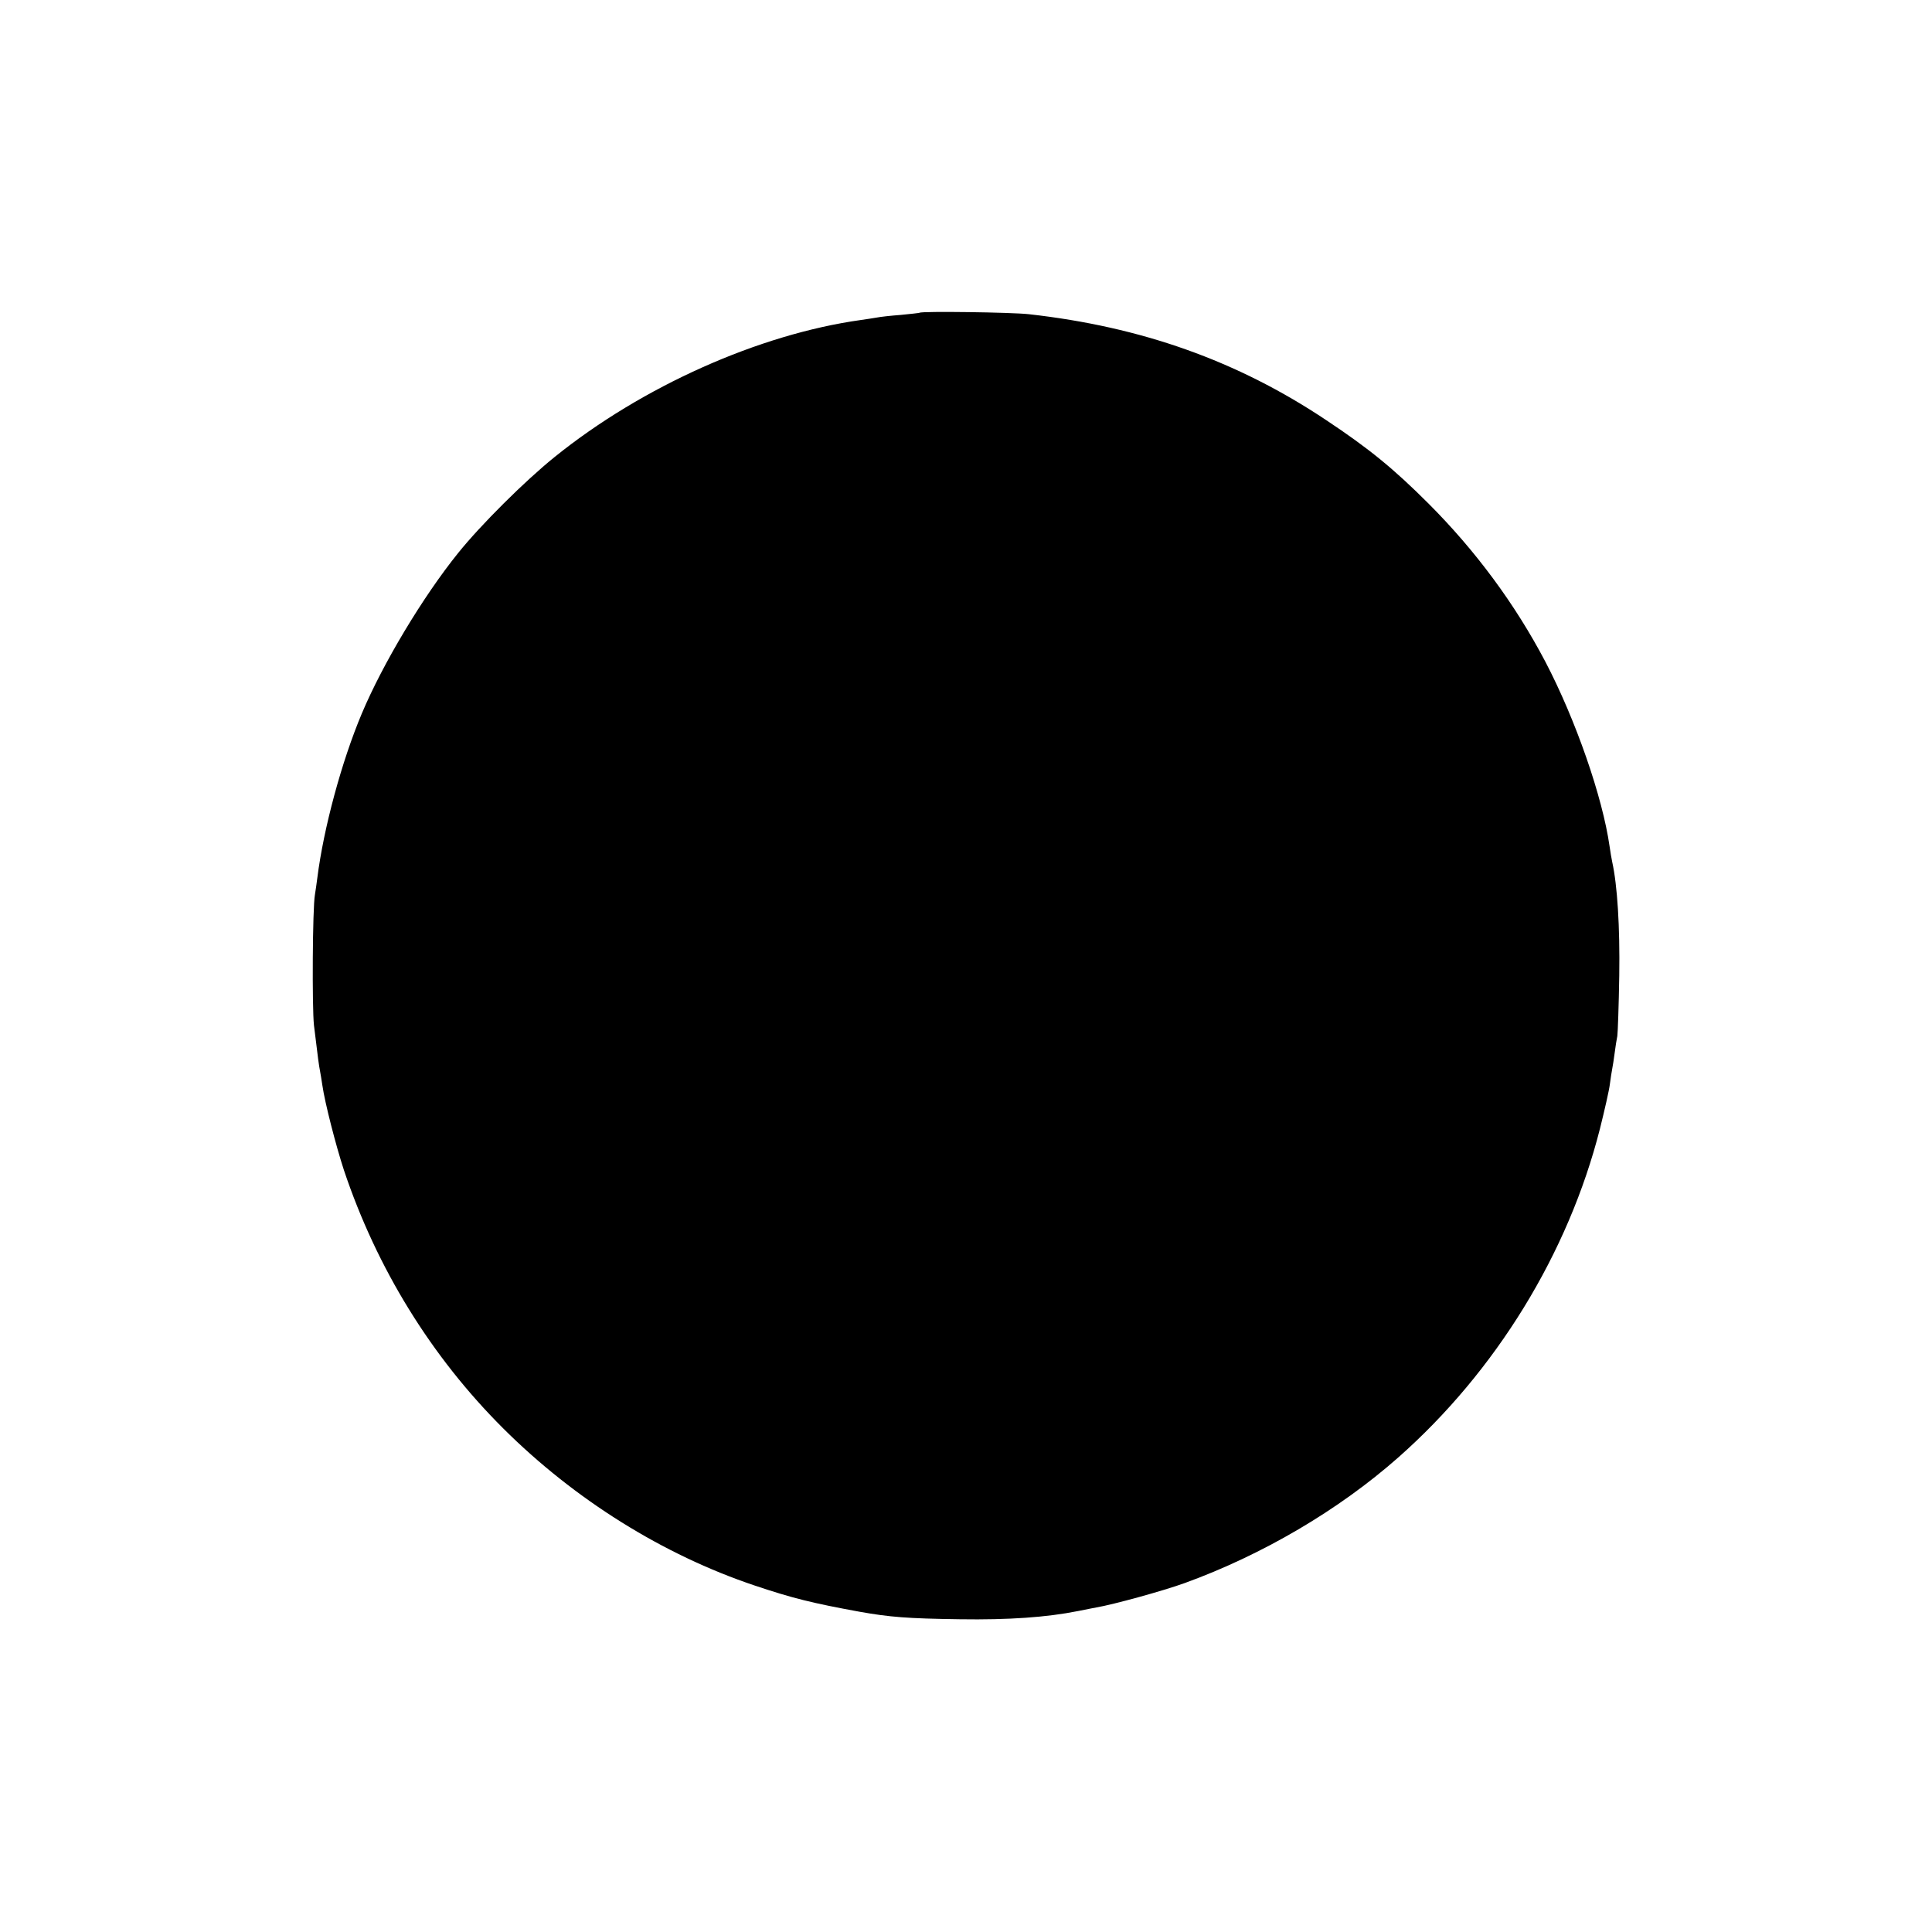 <?xml version="1.0" standalone="no"?>
<!DOCTYPE svg PUBLIC "-//W3C//DTD SVG 20010904//EN"
 "http://www.w3.org/TR/2001/REC-SVG-20010904/DTD/svg10.dtd">
<svg version="1.0" xmlns="http://www.w3.org/2000/svg"
 width="800pt" height="800pt" viewBox="0 0 800 800"
 preserveAspectRatio="xMidYMid meet">
<g transform="translate(0,800) scale(0.1,-0.1)"
fill="#000000" stroke="none">
<path d="M3808 6705 c-1 -1 -37 -5 -78 -9 -41 -3 -86 -8 -100 -11 -13 -2 -42
-7 -65 -10 -422 -59 -906 -275 -1268 -567 -123 -99 -307 -282 -400 -398 -146
-181 -312 -458 -399 -665 -83 -197 -158 -474 -184 -680 -3 -22 -7 -53 -10 -70
-10 -54 -12 -468 -4 -540 17 -142 21 -169 25 -189 2 -12 7 -39 10 -61 10 -70
55 -246 89 -350 136 -406 361 -772 660 -1070 296 -295 662 -523 1040 -650 158
-53 239 -73 436 -109 124 -22 197 -28 415 -31 201 -3 359 8 489 34 28 6 62 12
76 15 67 11 278 69 366 101 322 117 637 302 884 520 404 357 704 845 835 1361
19 76 38 159 41 184 3 25 8 54 10 65 2 11 7 40 10 65 3 24 8 56 11 70 2 14 6
126 8 250 3 203 -8 375 -29 470 -3 14 -8 43 -11 65 -29 204 -140 524 -266 765
-125 238 -289 460 -484 655 -145 145 -247 228 -423 345 -368 246 -766 387
-1232 439 -71 8 -444 13 -452 6z"/>
</g>
</svg>
